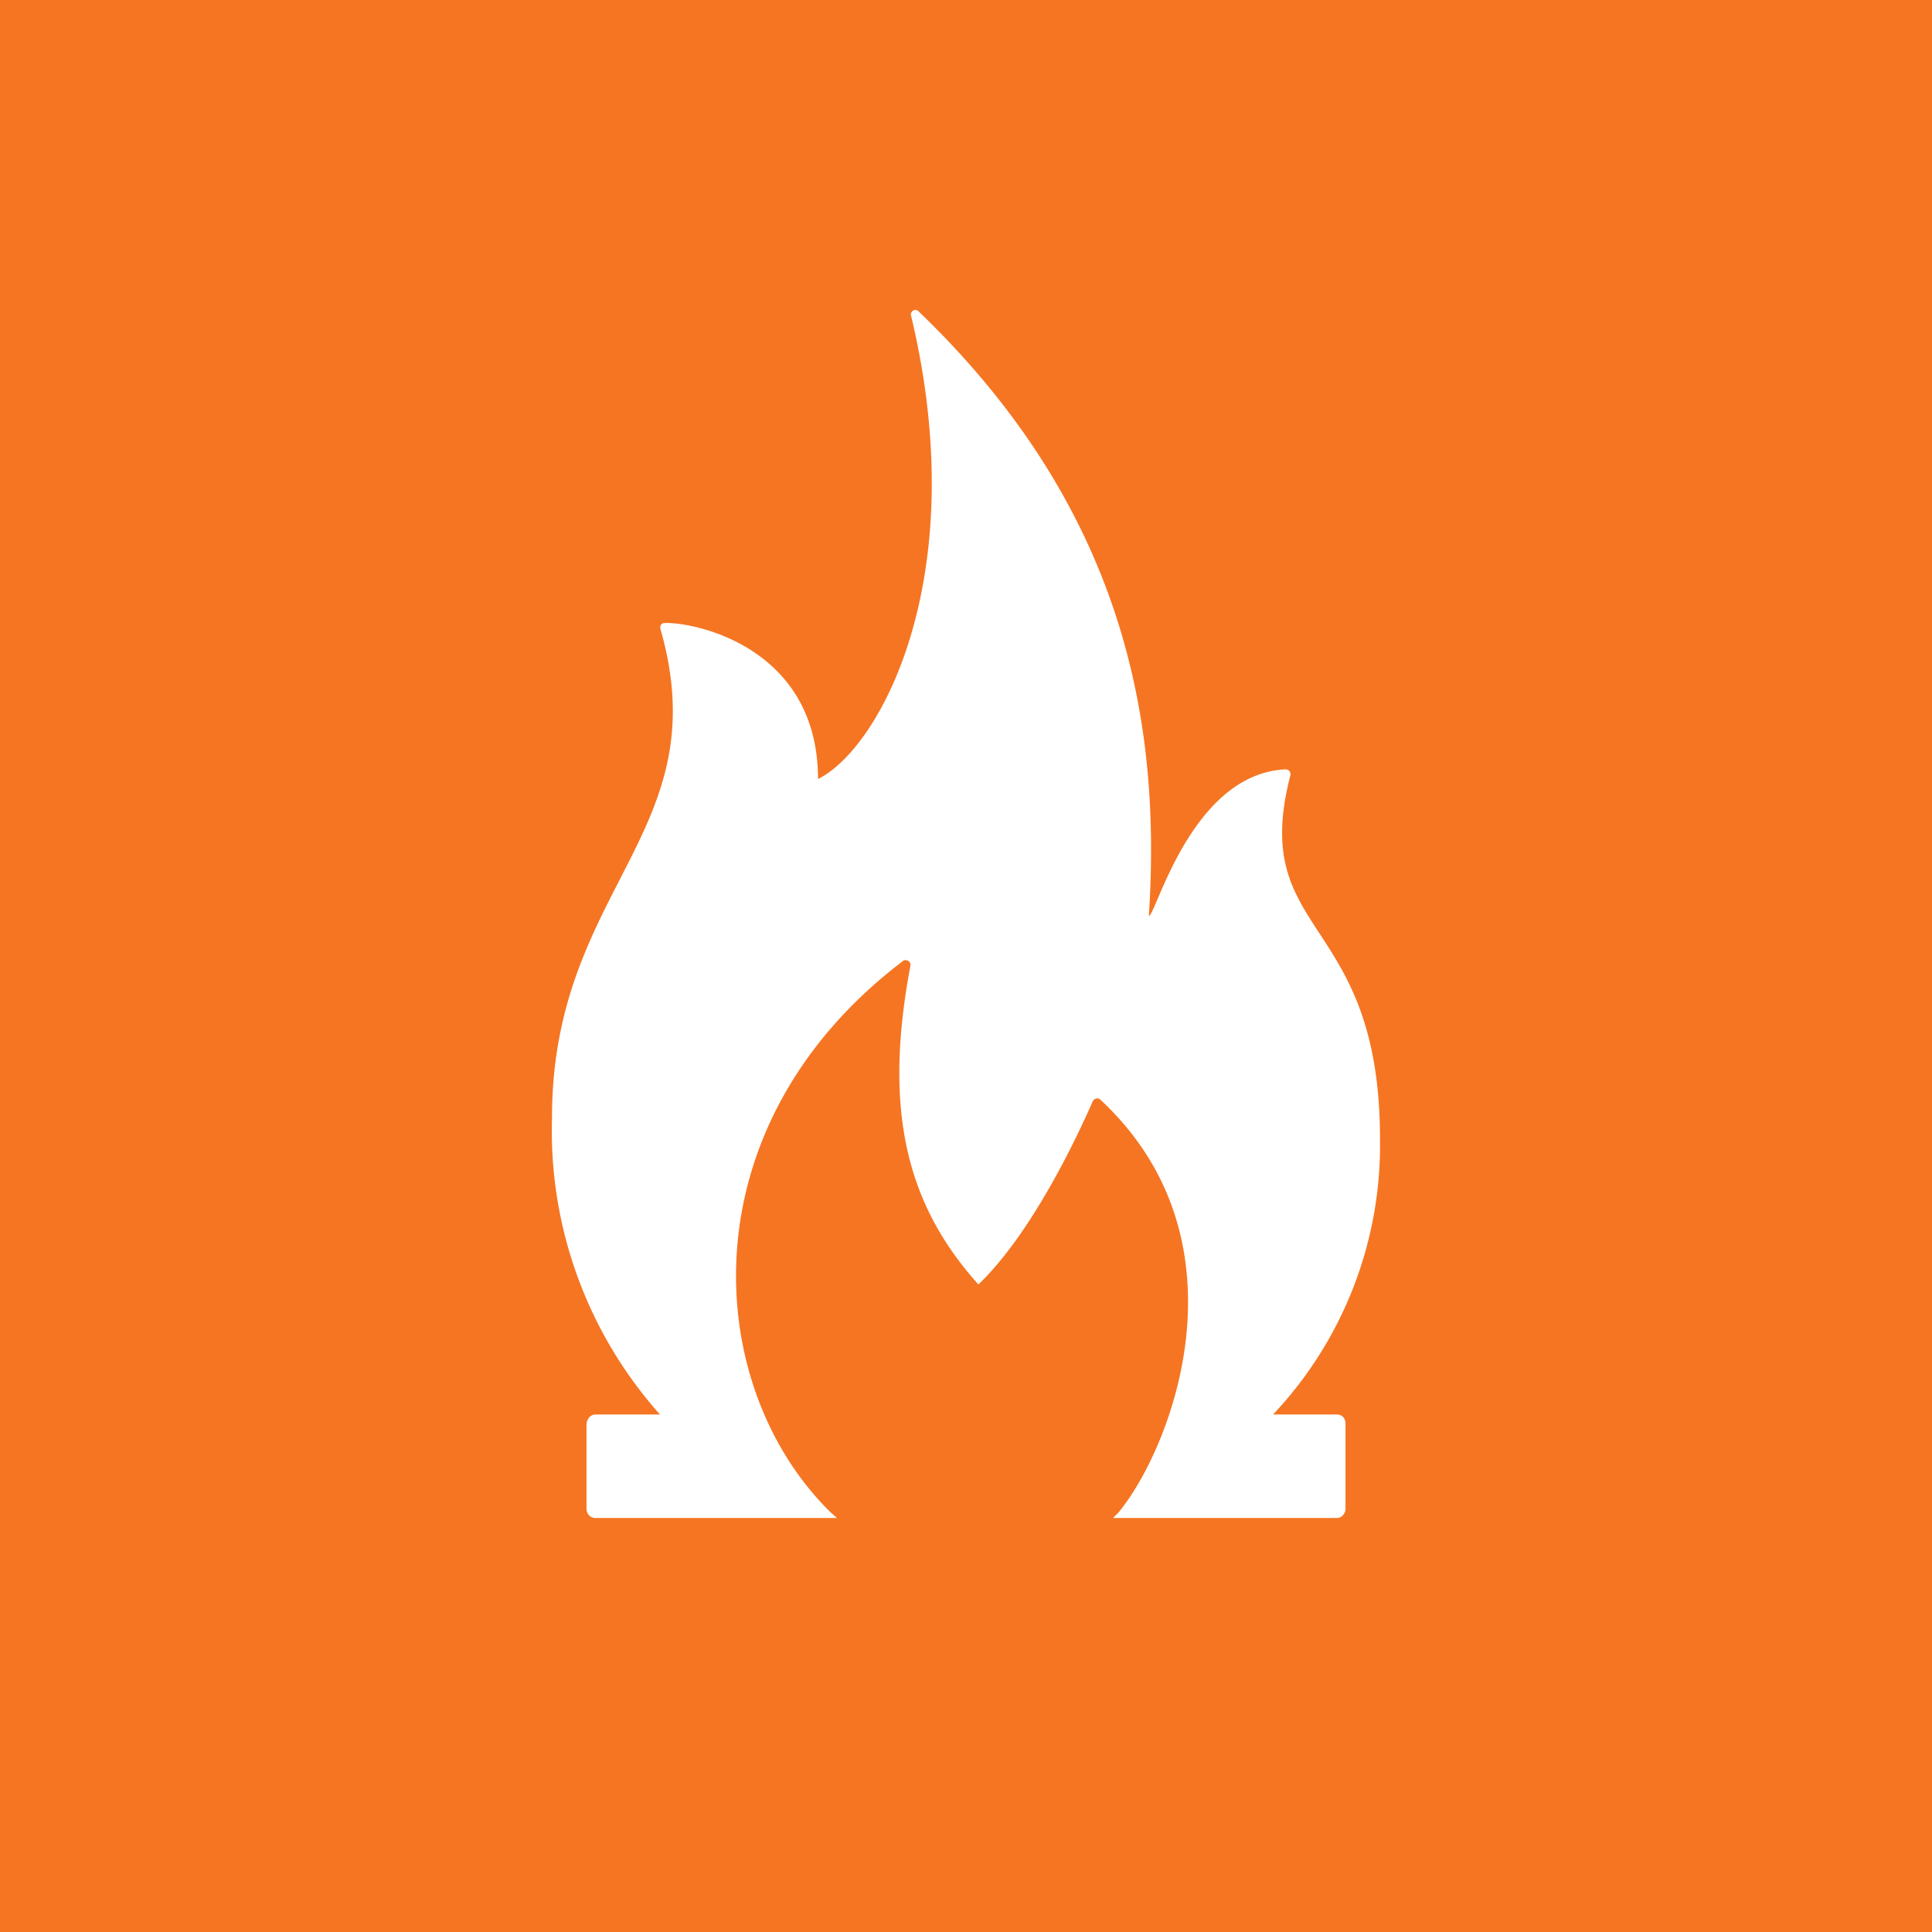 <svg xmlns="http://www.w3.org/2000/svg" width="56" height="56" viewBox="0 0 56 56"><path fill="#F67522" d="M0 0h56v56H0z"/><path d="M38.75 41H36.9a11.38 11.38 0 0 0 3.1-7.98c0-6.56-3.81-5.83-2.6-10.54a.14.14 0 0 0-.14-.18c-2.73.13-3.76 4.25-3.96 4.25.33-5.13-.43-11.53-6.67-17.52a.13.13 0 0 0-.22.13c1.81 7.57-.9 12.53-2.7 13.42 0-3.87-3.67-4.57-4.47-4.52a.12.12 0 0 0-.1.1v.06C20.84 24.13 16 25.71 16 32.4a12.35 12.35 0 0 0 3.13 8.6h-1.87c-.16 0-.26.15-.26.3v2.43c0 .14.1.27.26.27h7l-.18-.16c-3.72-3.64-4.24-11.18 2.1-15.99a.14.14 0 0 1 .21.14c-.8 4.22-.1 6.94 1.97 9.24 1.63-1.56 2.98-4.55 3.31-5.3a.14.14 0 0 1 .22-.06c4.42 4.11 2.06 10.12.53 11.97l-.16.16h6.49c.14 0 .25-.13.25-.27v-2.47c0-.15-.1-.26-.25-.26Z" fill="#fff"/></svg>